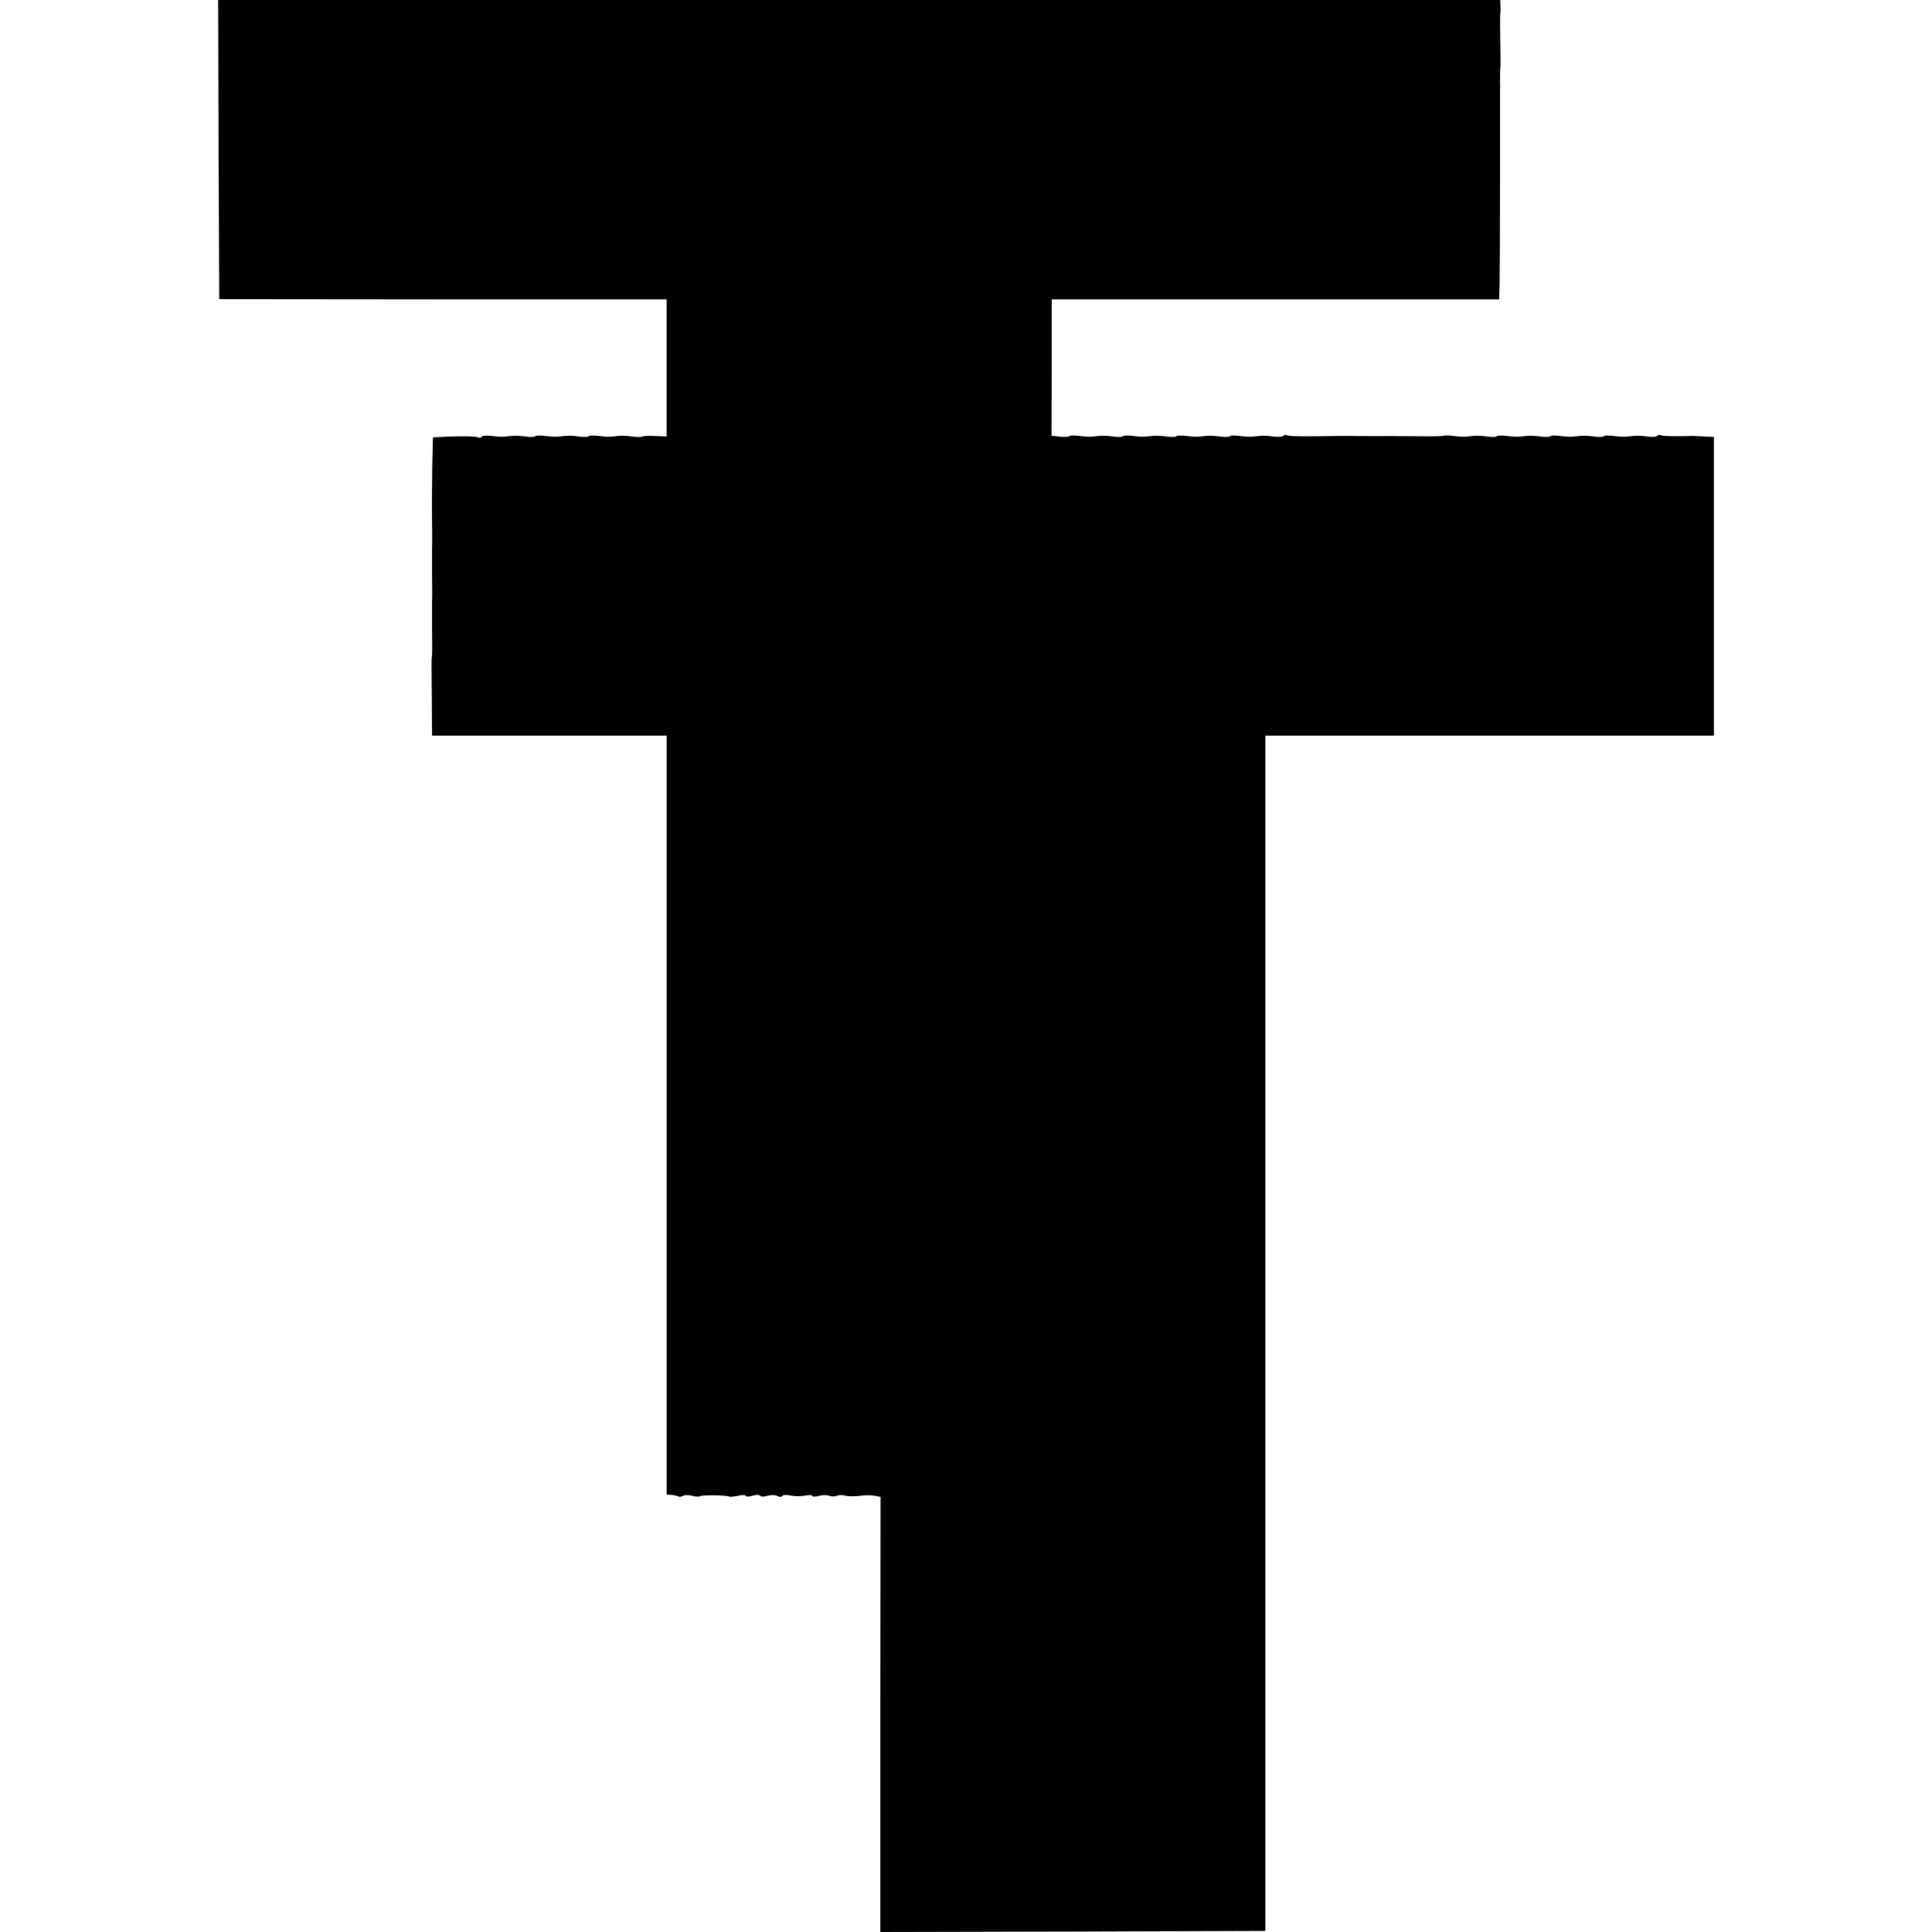 <?xml version="1.0" standalone="no"?>
<!DOCTYPE svg PUBLIC "-//W3C//DTD SVG 20010904//EN"
 "http://www.w3.org/TR/2001/REC-SVG-20010904/DTD/svg10.dtd">
<svg version="1.0" xmlns="http://www.w3.org/2000/svg"
 width="868pt" height="868pt" viewBox="0 0 868 868"
 preserveAspectRatio="xMidYMid meet">
<g transform="translate(0,868) scale(0.1,-0.1)"
fill="#000000" stroke="none">
<path d="M982 8008 l3 -672 1005 -1 1005 0 0 -308 0 -308 -52 2 c-29 2 -55 0
-58 -3 -3 -2 -24 -2 -48 1 -23 4 -55 4 -72 1 -16 -3 -49 -3 -73 1 -23 3 -45 3
-47 -1 -2 -4 -24 -4 -47 -1 -24 4 -56 4 -73 1 -16 -3 -49 -3 -73 1 -23 3 -45
3 -47 -1 -2 -4 -24 -4 -47 -1 -24 4 -56 4 -73 1 -16 -3 -49 -3 -73 1 -23 3
-45 2 -48 -3 -3 -4 -9 -6 -13 -4 -9 6 -67 7 -146 4 l-60 -3 -3 -135 c-1 -74
-2 -182 -1 -240 1 -58 1 -112 0 -120 0 -8 0 -62 0 -120 1 -58 1 -112 0 -120 0
-8 0 -62 0 -120 1 -58 1 -114 0 -125 -3 -26 -3 -14 -1 -200 l1 -160 527 0 527
0 0 -1705 0 -1705 21 -1 c12 -1 25 -4 31 -7 5 -3 15 -2 22 3 8 4 26 4 42 0 15
-5 30 -5 33 -2 7 6 126 5 133 -2 2 -2 20 0 39 4 18 4 34 4 34 0 0 -5 13 -5 30
0 16 5 32 5 35 0 3 -5 18 -5 33 0 16 4 36 4 45 -1 9 -6 18 -6 21 0 3 5 21 6
38 2 18 -4 48 -4 66 0 17 3 32 3 32 -2 0 -4 12 -4 28 0 15 5 36 5 47 1 11 -4
27 -4 35 0 8 4 26 4 40 0 14 -3 43 -3 65 0 22 3 51 3 65 0 l26 -5 -1 -978 0
-977 865 2 865 3 0 2685 0 2685 1008 0 1007 0 0 671 0 671 -47 2 c-27 2 -55 3
-63 2 -66 -2 -122 -1 -130 4 -5 3 -11 1 -14 -3 -3 -5 -25 -6 -48 -3 -24 4 -56
4 -73 1 -16 -3 -49 -3 -73 1 -23 3 -45 3 -47 -1 -2 -4 -24 -4 -47 -1 -24 4
-56 4 -73 1 -16 -3 -49 -3 -73 1 -23 3 -45 3 -47 -1 -2 -4 -24 -4 -47 -1 -24
4 -56 4 -73 1 -16 -3 -49 -3 -73 1 -23 3 -45 3 -47 -1 -2 -4 -24 -4 -47 -1
-24 4 -56 4 -73 1 -16 -3 -49 -3 -72 1 -24 3 -45 4 -47 1 -3 -2 -56 -3 -118
-2 -62 0 -120 1 -128 1 -13 -1 -111 0 -145 0 -11 1 -136 0 -170 -1 -100 -1
-137 0 -144 5 -5 3 -12 1 -15 -3 -3 -5 -25 -6 -48 -3 -24 4 -56 4 -73 1 -16
-3 -49 -3 -73 1 -23 3 -45 3 -47 -1 -2 -4 -24 -4 -47 -1 -24 4 -56 4 -73 1
-16 -3 -49 -3 -73 1 -23 3 -45 3 -47 -1 -2 -4 -24 -4 -47 -1 -24 4 -56 4 -73
1 -16 -3 -49 -3 -73 1 -23 3 -45 3 -47 -1 -2 -4 -24 -4 -47 -1 -24 4 -56 4
-73 1 -16 -3 -49 -3 -73 1 -23 3 -44 3 -47 0 -2 -4 -21 -5 -42 -3 l-39 4 1
306 0 307 1005 0 1005 0 2 70 c1 39 2 246 2 460 0 215 0 397 0 405 0 8 1 29 0
45 0 31 0 47 2 68 1 6 0 59 -1 117 -1 58 -1 110 0 115 1 6 2 22 1 38 l-1 27
-2880 0 -2880 0 2 -672z"/>
</g>
</svg>
